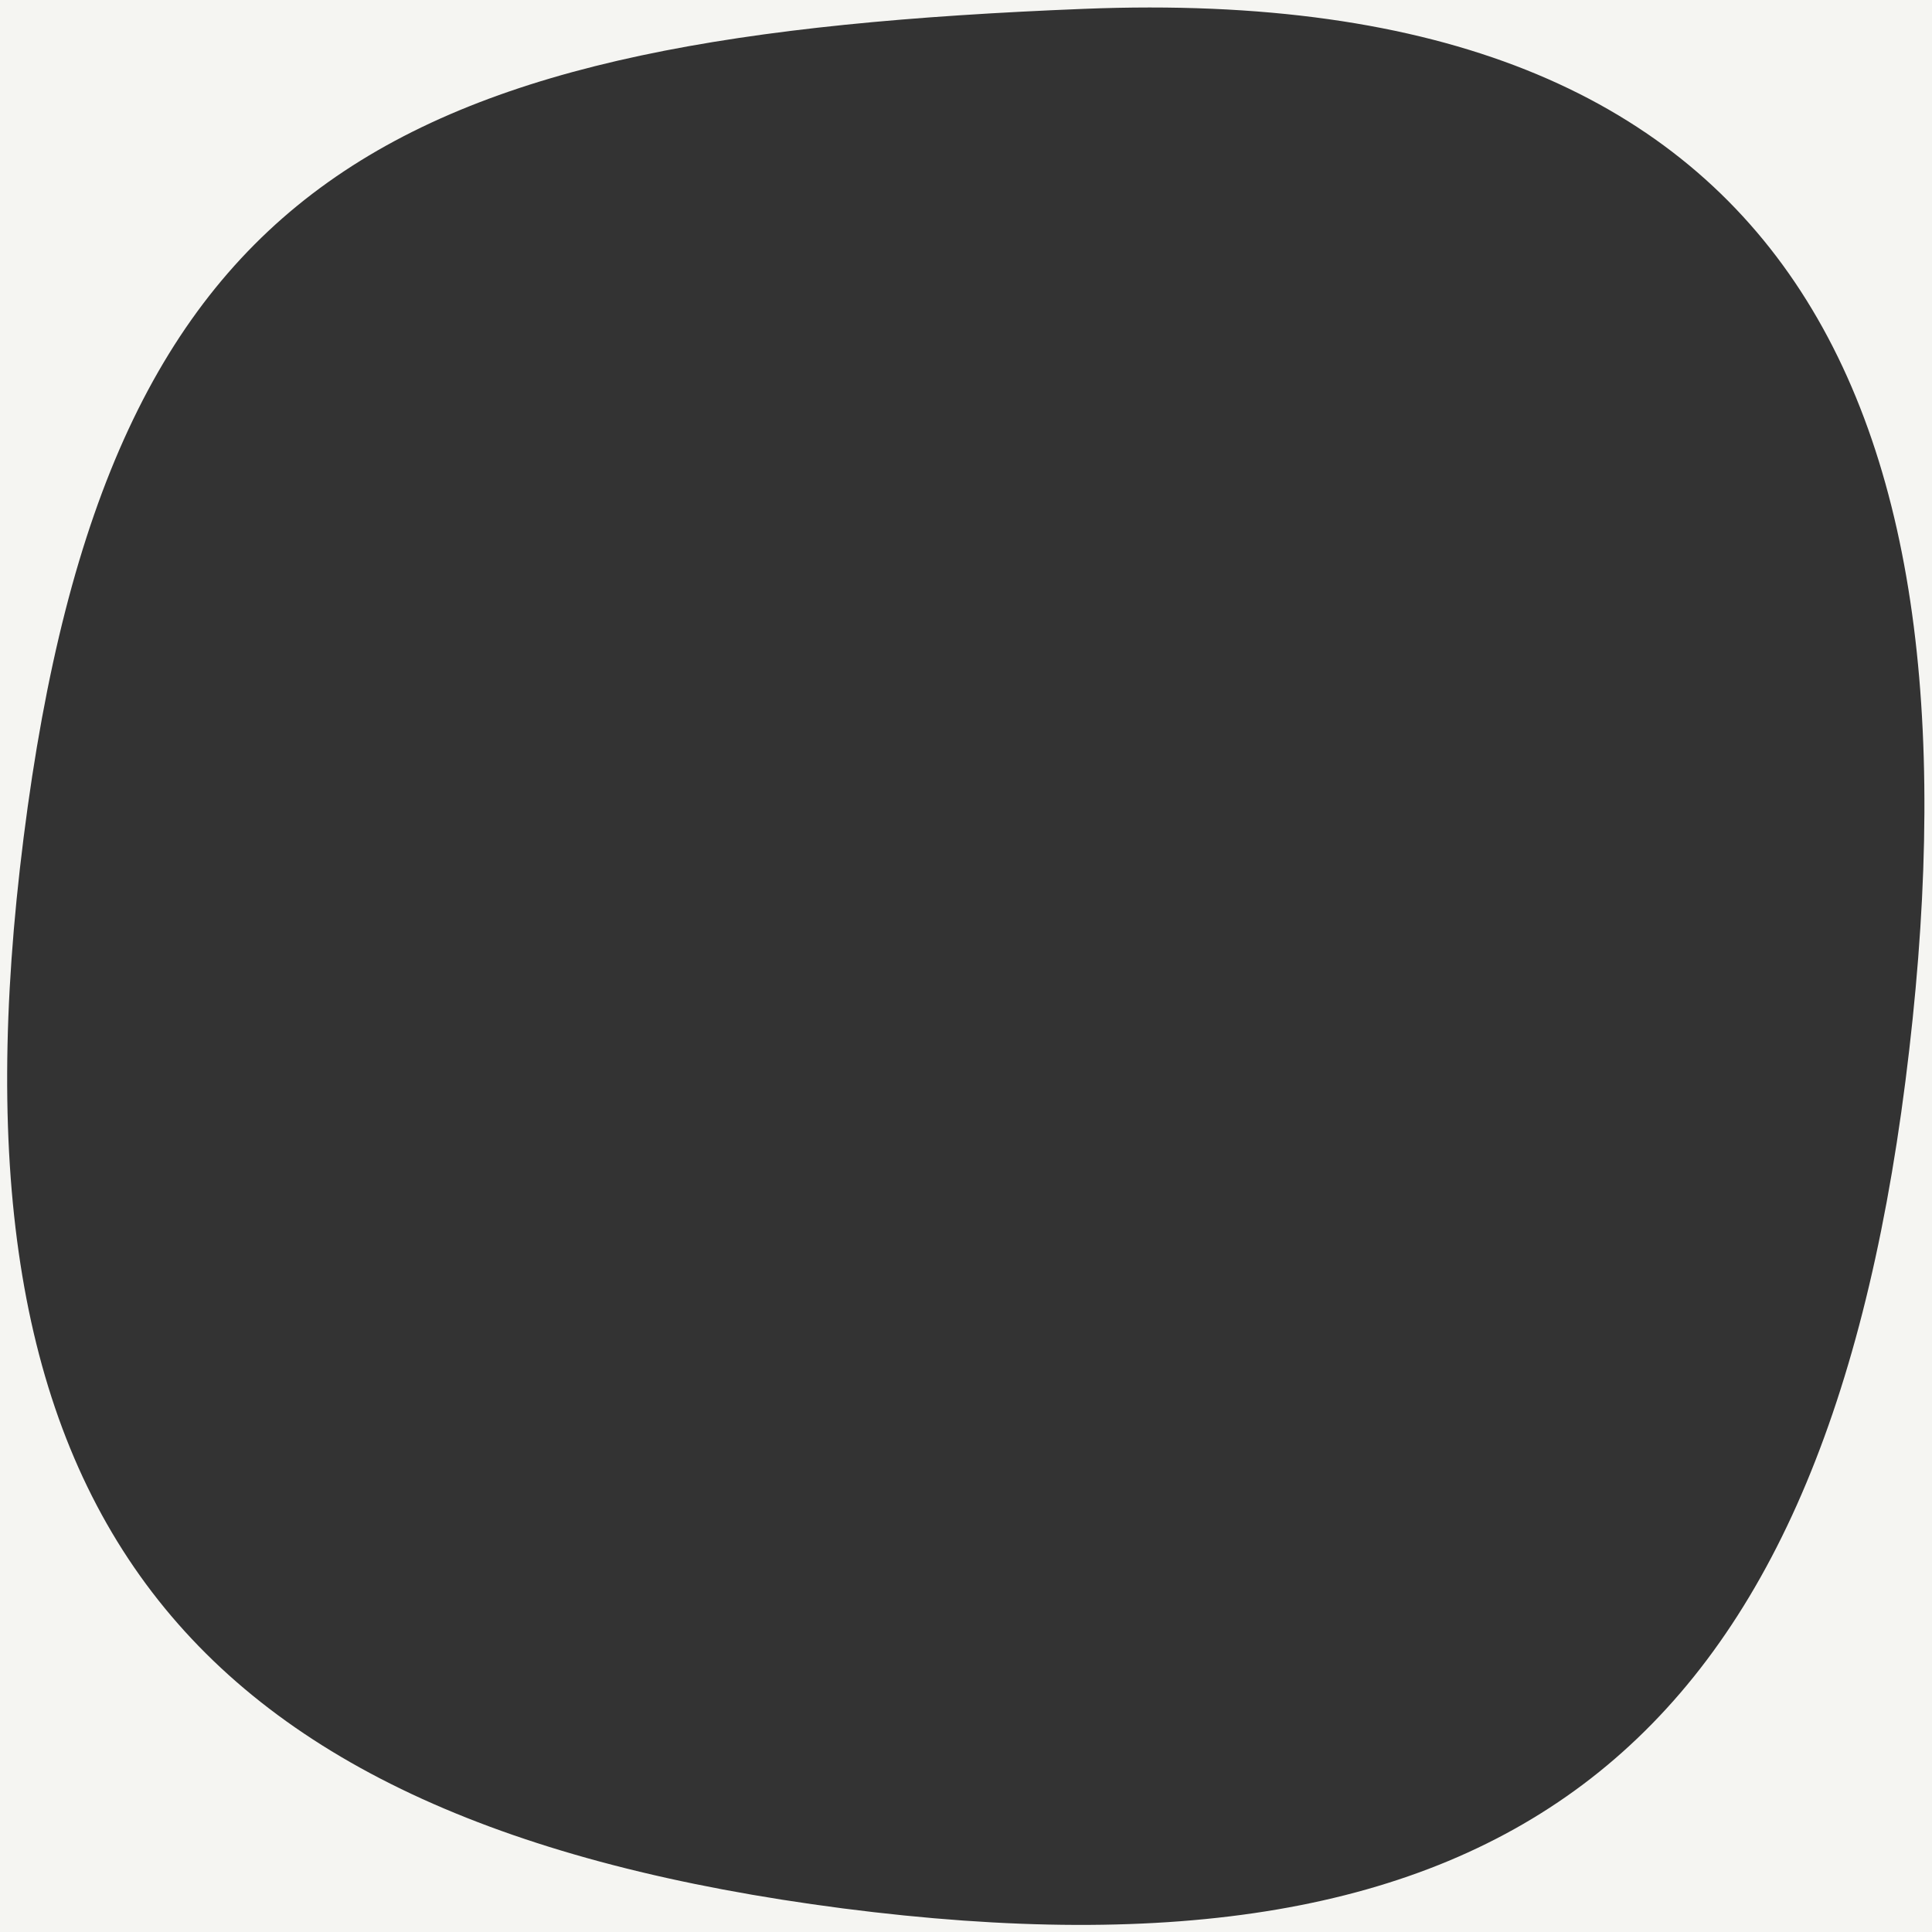 <?xml version="1.0" encoding="UTF-8"?>
<!-- Generator: Adobe Illustrator 27.0.0, SVG Export Plug-In . SVG Version: 6.00 Build 0)  -->
<svg xmlns="http://www.w3.org/2000/svg" xmlns:xlink="http://www.w3.org/1999/xlink" version="1.1" id="Layer_1" x="0px" y="0px" viewBox="0 0 262 262" style="enable-background:new 0 0 262 262;" xml:space="preserve">
<rect x="0" y="0" width="262" height="262" fill="#333333" stroke="none"/>
<style type="text/css">
	.st0{fill:#F5F5F2;}
</style>
<path class="st0" d="M258.4,146.6c-11.6,90.9-54,123.8-144.1,112.2C24.1,247.1-8.3,204.5,3.2,113.6S53.9,4.9,147,1.2  C244-2.7,270,55.6,258.4,146.6z M262,0H0v262h262V0z"></path>
</svg>
